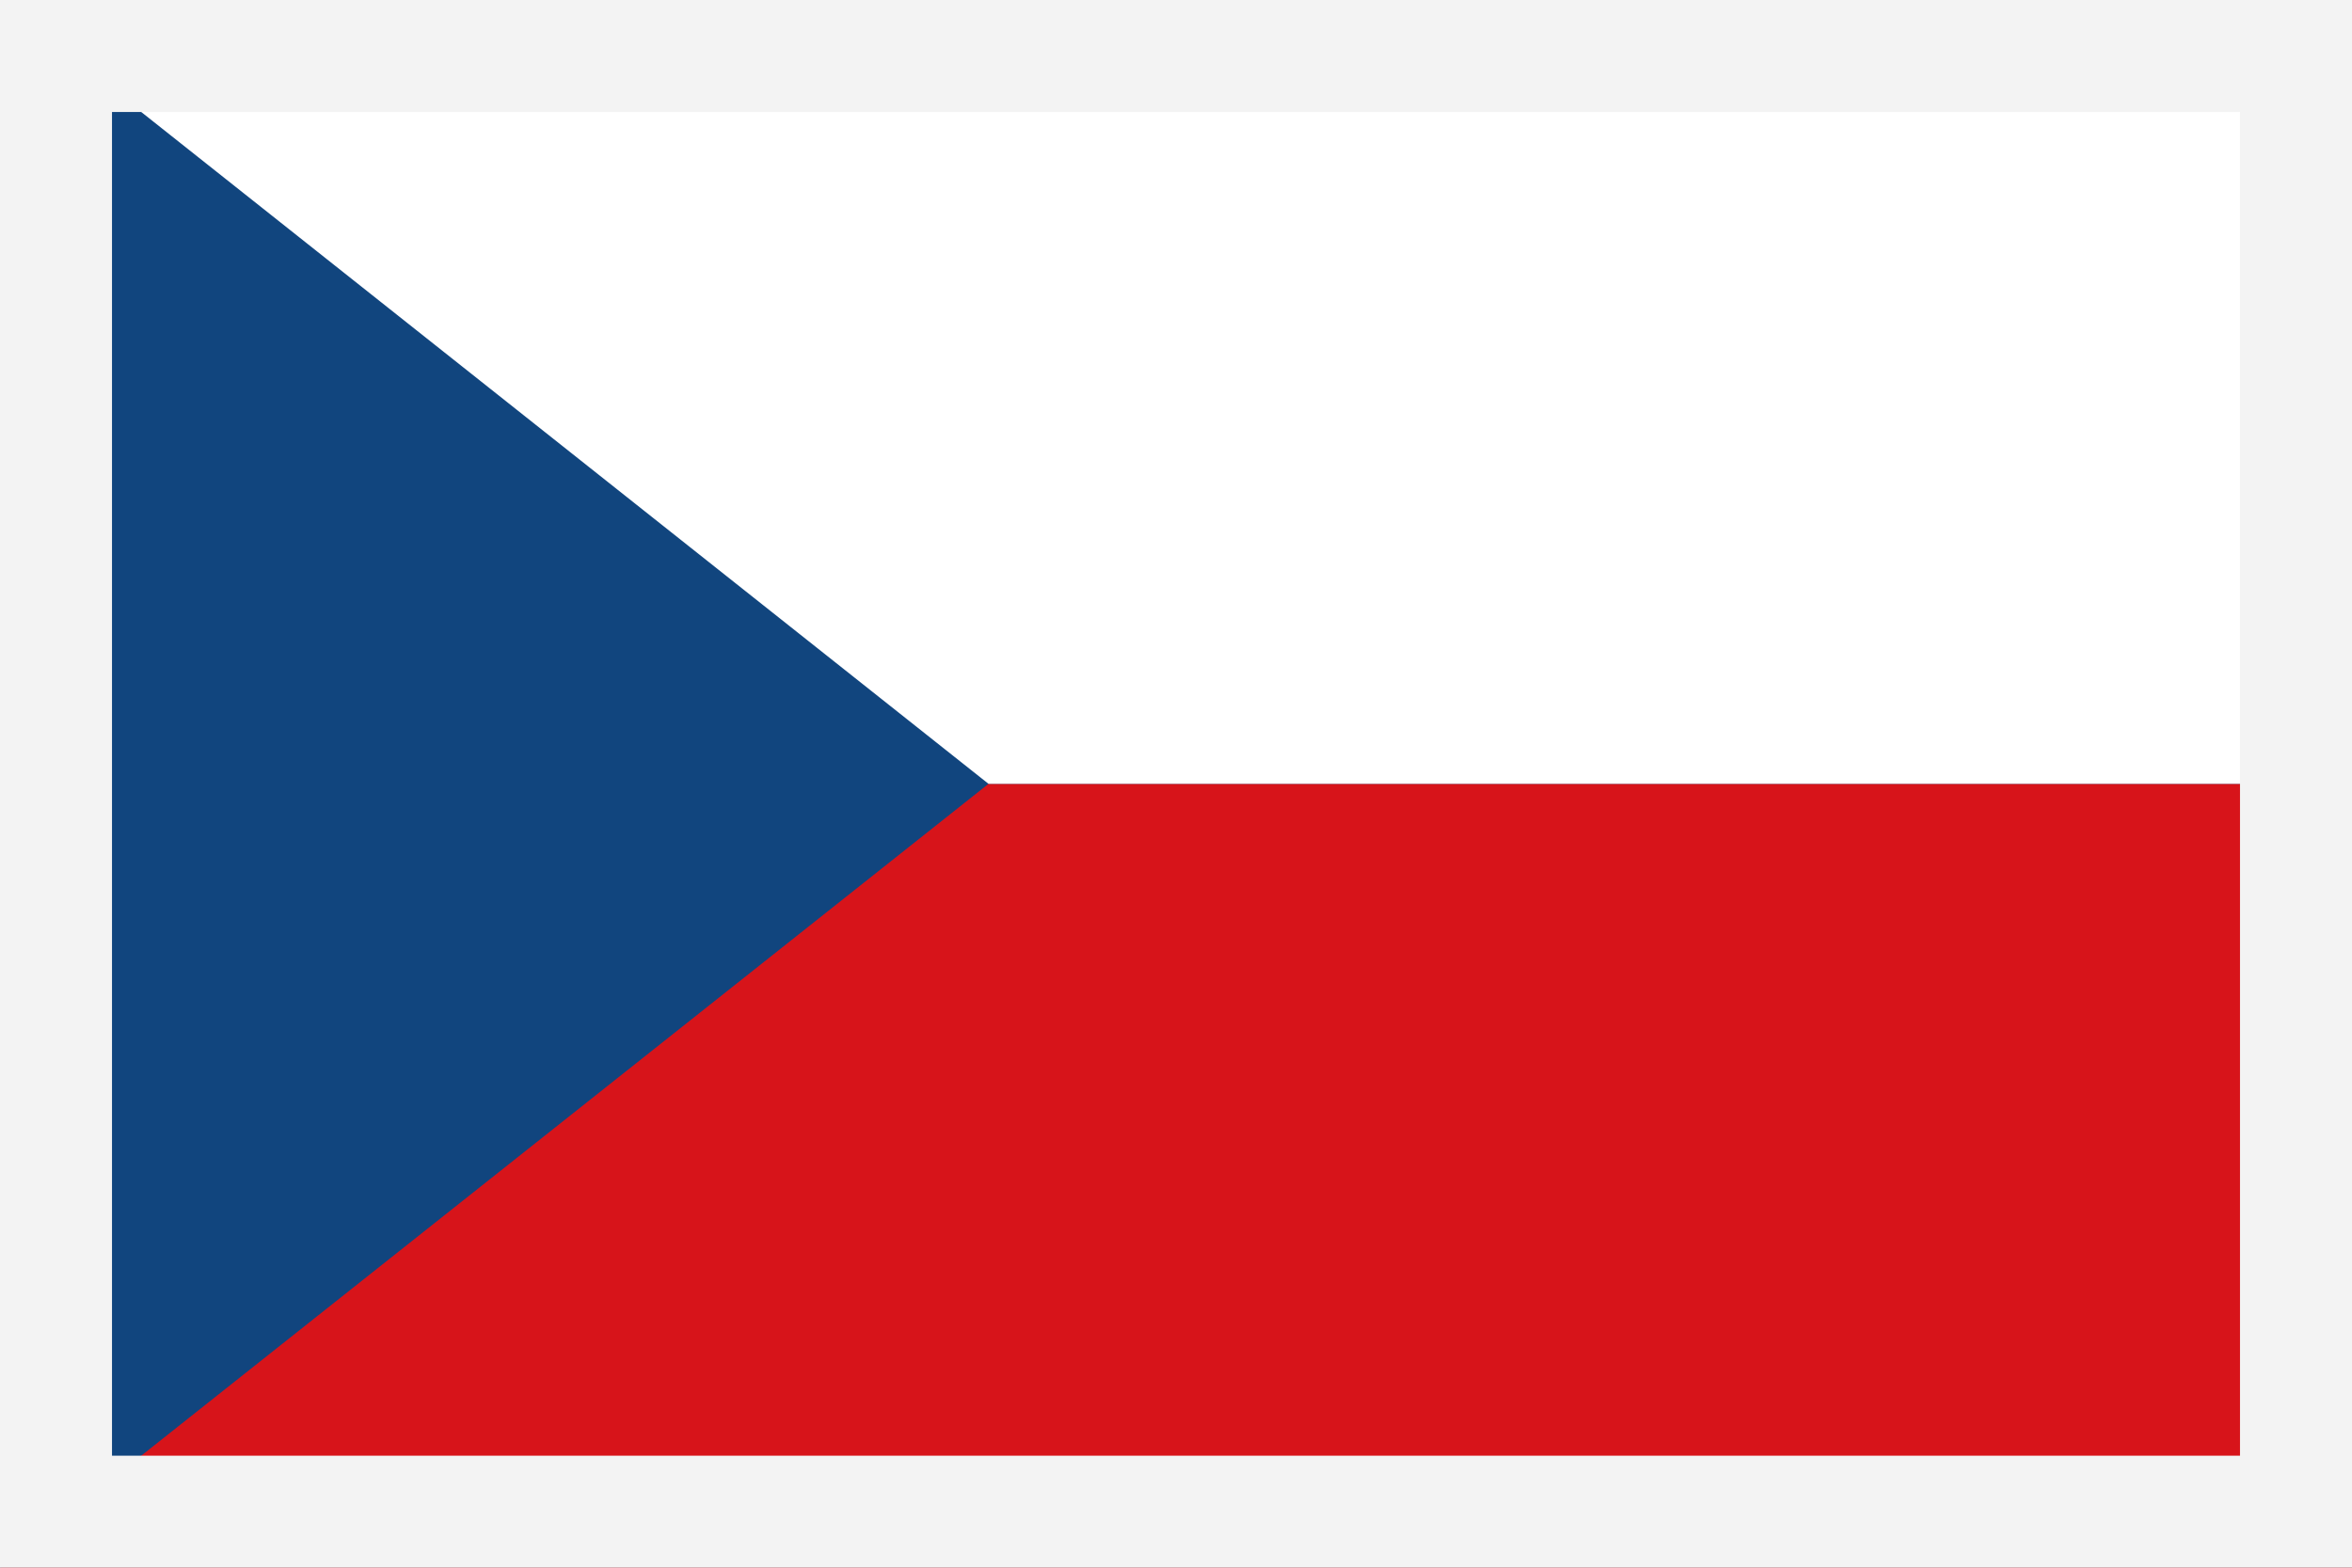 <svg width="21" height="14" viewBox="0 0 21 14" fill="none" xmlns="http://www.w3.org/2000/svg">
<rect x="0" y="0" width="21" height="14" fill="#808080" stroke="none"/>
<g clip-path="url(#clip0_188_5223)">
<path d="M0 0H21V14H0V0Z" fill="#11457E"/>
<path d="M21 7V14H0L8.826 7H21Z" fill="#D7141A"/>
<path d="M21 0V7H8.826L0 0H21Z" fill="white"/>
</g>
<path d="M0 0V-1H-1V0H0ZM21 0H22V-1H21V0ZM21 14V15H22V14H21ZM0 14H-1V15H0V14ZM0 1H21V-1H0V1ZM20 0V14H22V0H20ZM21 13H0V15H21V13ZM1 14V0H-1V14H1Z" fill="#F3F3F3"/>
<defs>
<clipPath id="clip0_188_5223">
<path d="M0 0H21V14H0V0Z" fill="white"/>
</clipPath>
</defs>
</svg>
